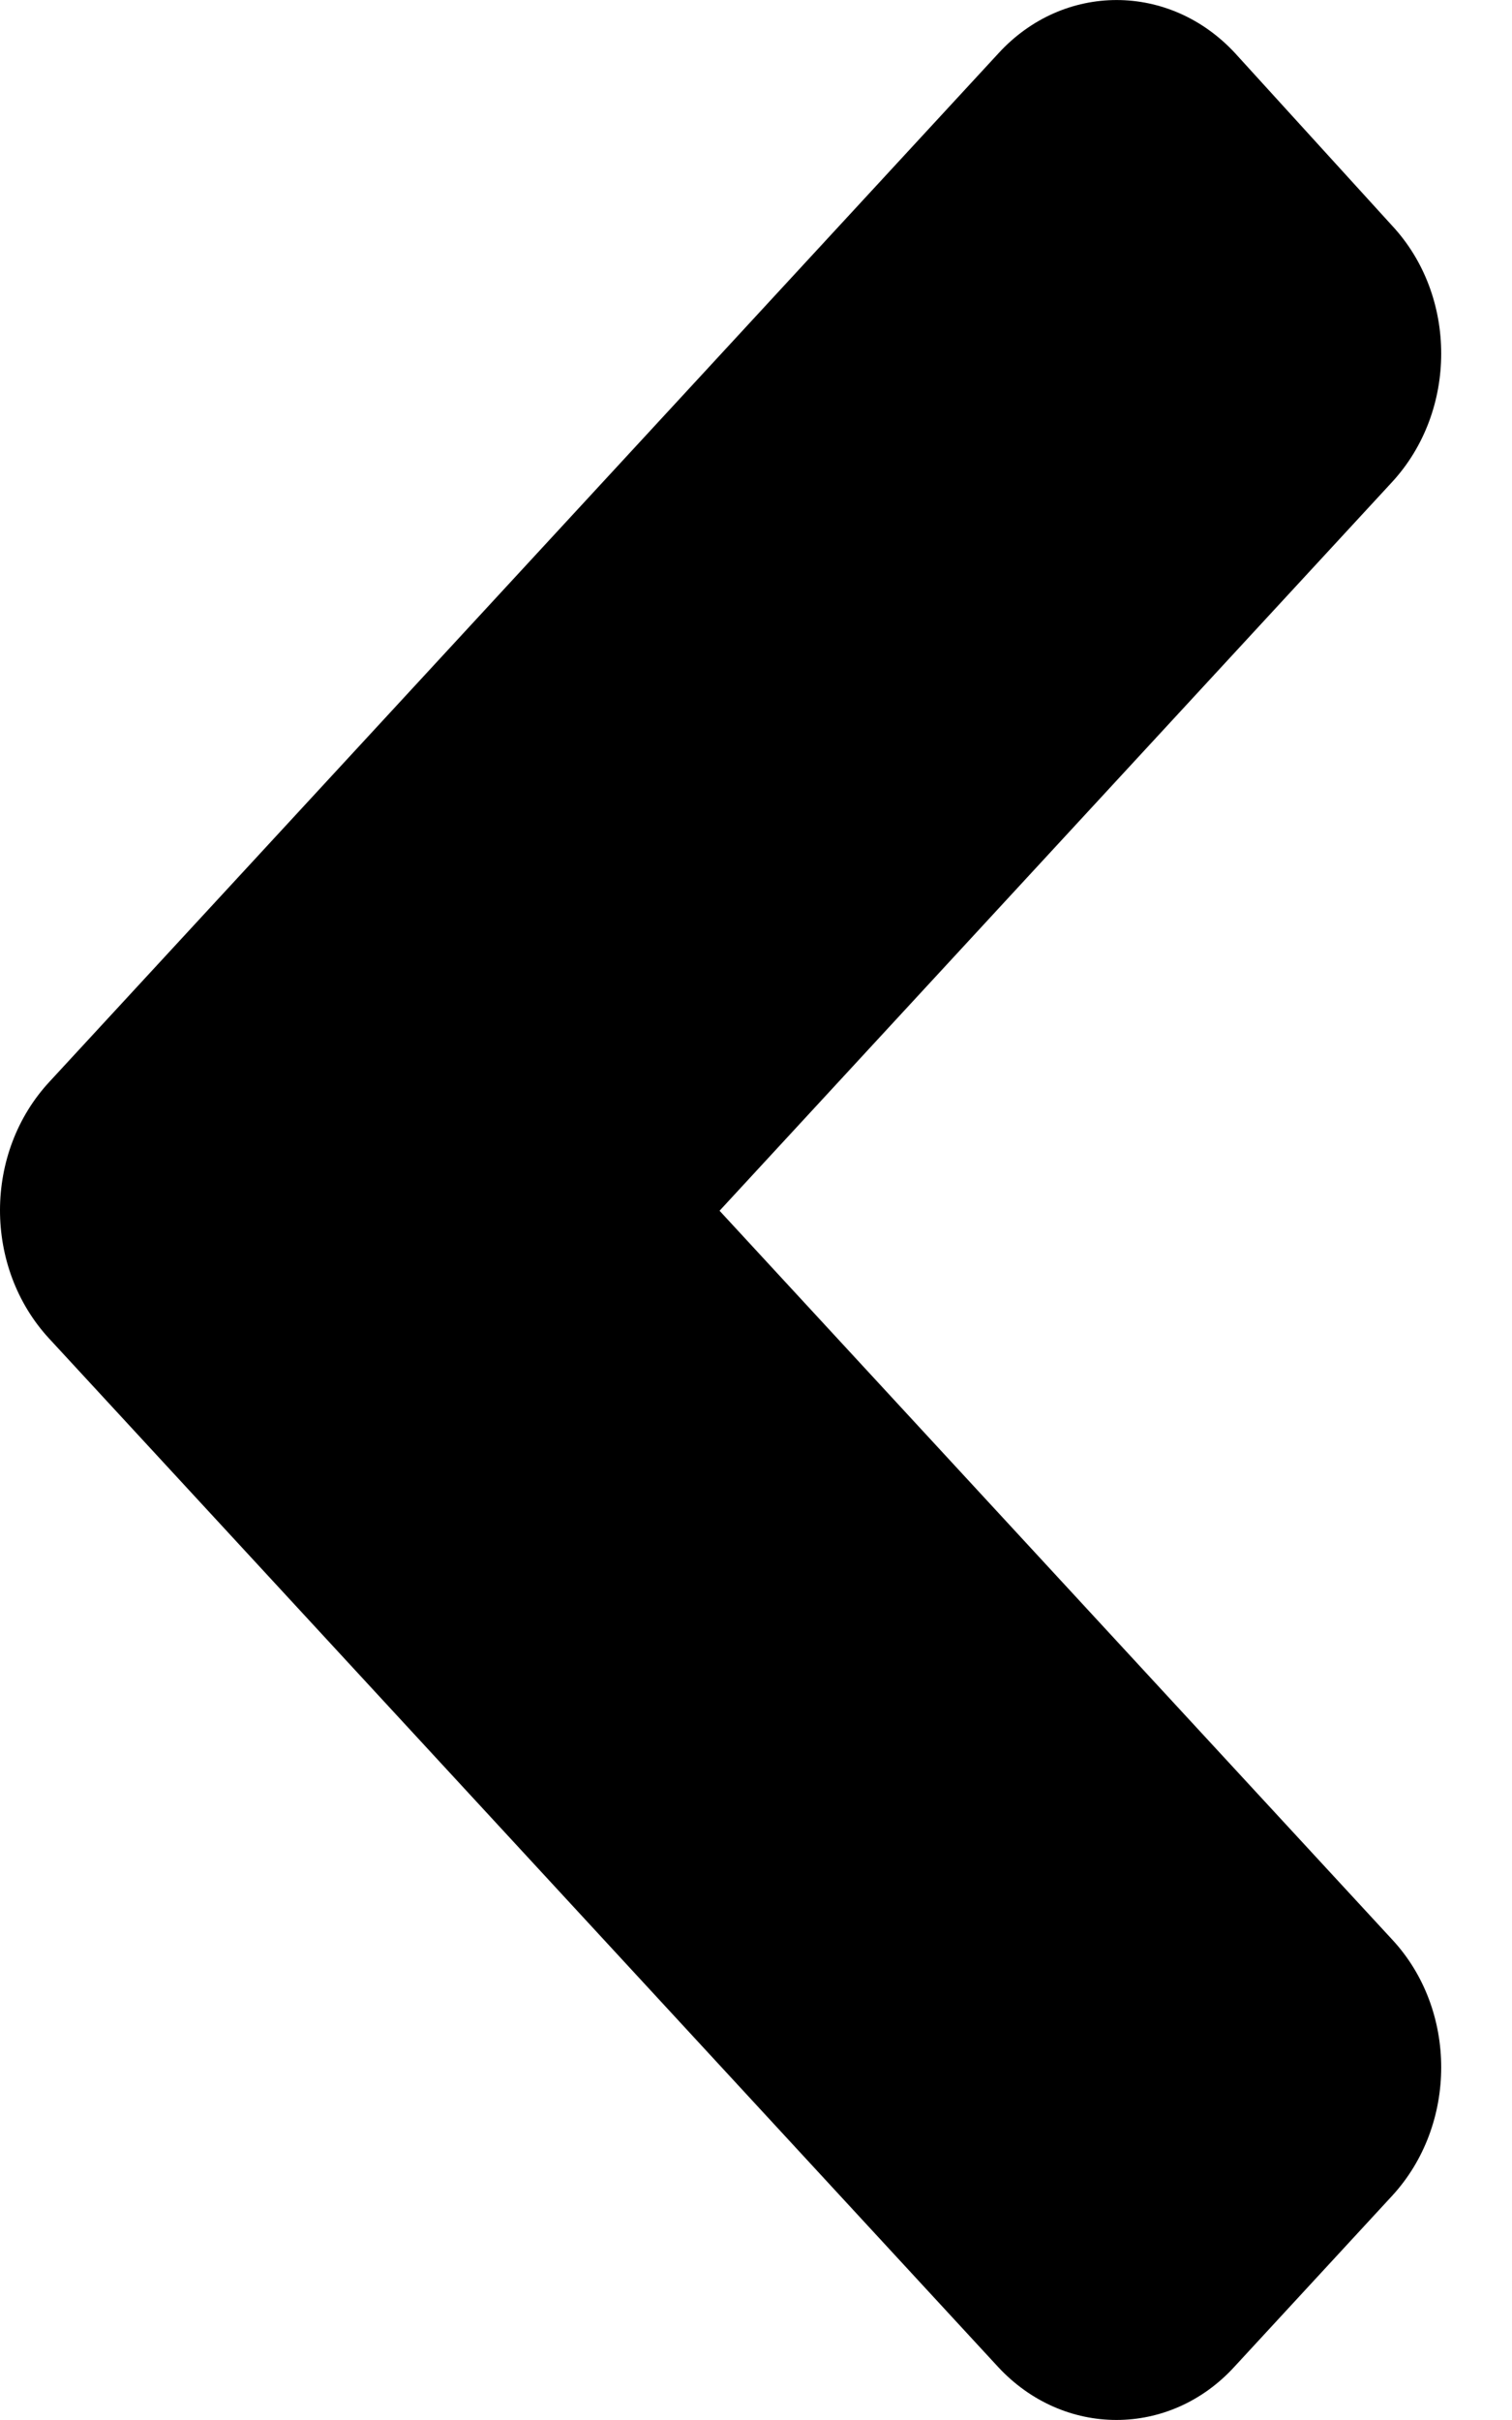 <?xml version="1.0" encoding="UTF-8"?>
<svg width="10px" height="16px" viewBox="0 0 10 16" version="1.1" xmlns="http://www.w3.org/2000/svg" xmlns:xlink="http://www.w3.org/1999/xlink">
    <!-- Generator: Sketch 63.1 (92452) - https://sketch.com -->
    <title>Arrow left</title>
    <desc>Created with Sketch.</desc>
    <g id="Product-Page" stroke="none" stroke-width="1" fill="none" fill-rule="evenodd">
        <g id="Product-Detail_1920-" transform="translate(-304, -647)" fill="#000000" fill-rule="nonzero">
            <g id="Product-Details" transform="translate(0, 567)">
                <g id="Group-4" transform="translate(288, 61)">
                    <g id="Sticky-Menu/Secondary-Navigation">
                        <g id="Links" transform="translate(0, 16)">
                            <g id="Category-Header-back" transform="translate(16, 0)">
                                <path d="M9.207,11.85 L2.932,18.648 C2.498,19.117 1.797,19.117 1.368,18.648 L0.325,17.518 C-0.108,17.048 -0.108,16.288 0.325,15.823 L4.773,11.005 L0.325,6.187 C-0.108,5.717 -0.108,4.957 0.325,4.492 L1.363,3.352 C1.797,2.883 2.498,2.883 2.928,3.352 L9.203,10.15 C9.641,10.62 9.641,11.38 9.207,11.85 L9.207,11.85 Z" id="Arrow-left" transform="translate(4.766, 11) scale(-1, 1) translate(-4.766, -11) "></path>
                            </g>
                        </g>
                    </g>
                </g>
            </g>
        </g>
    </g>
</svg>